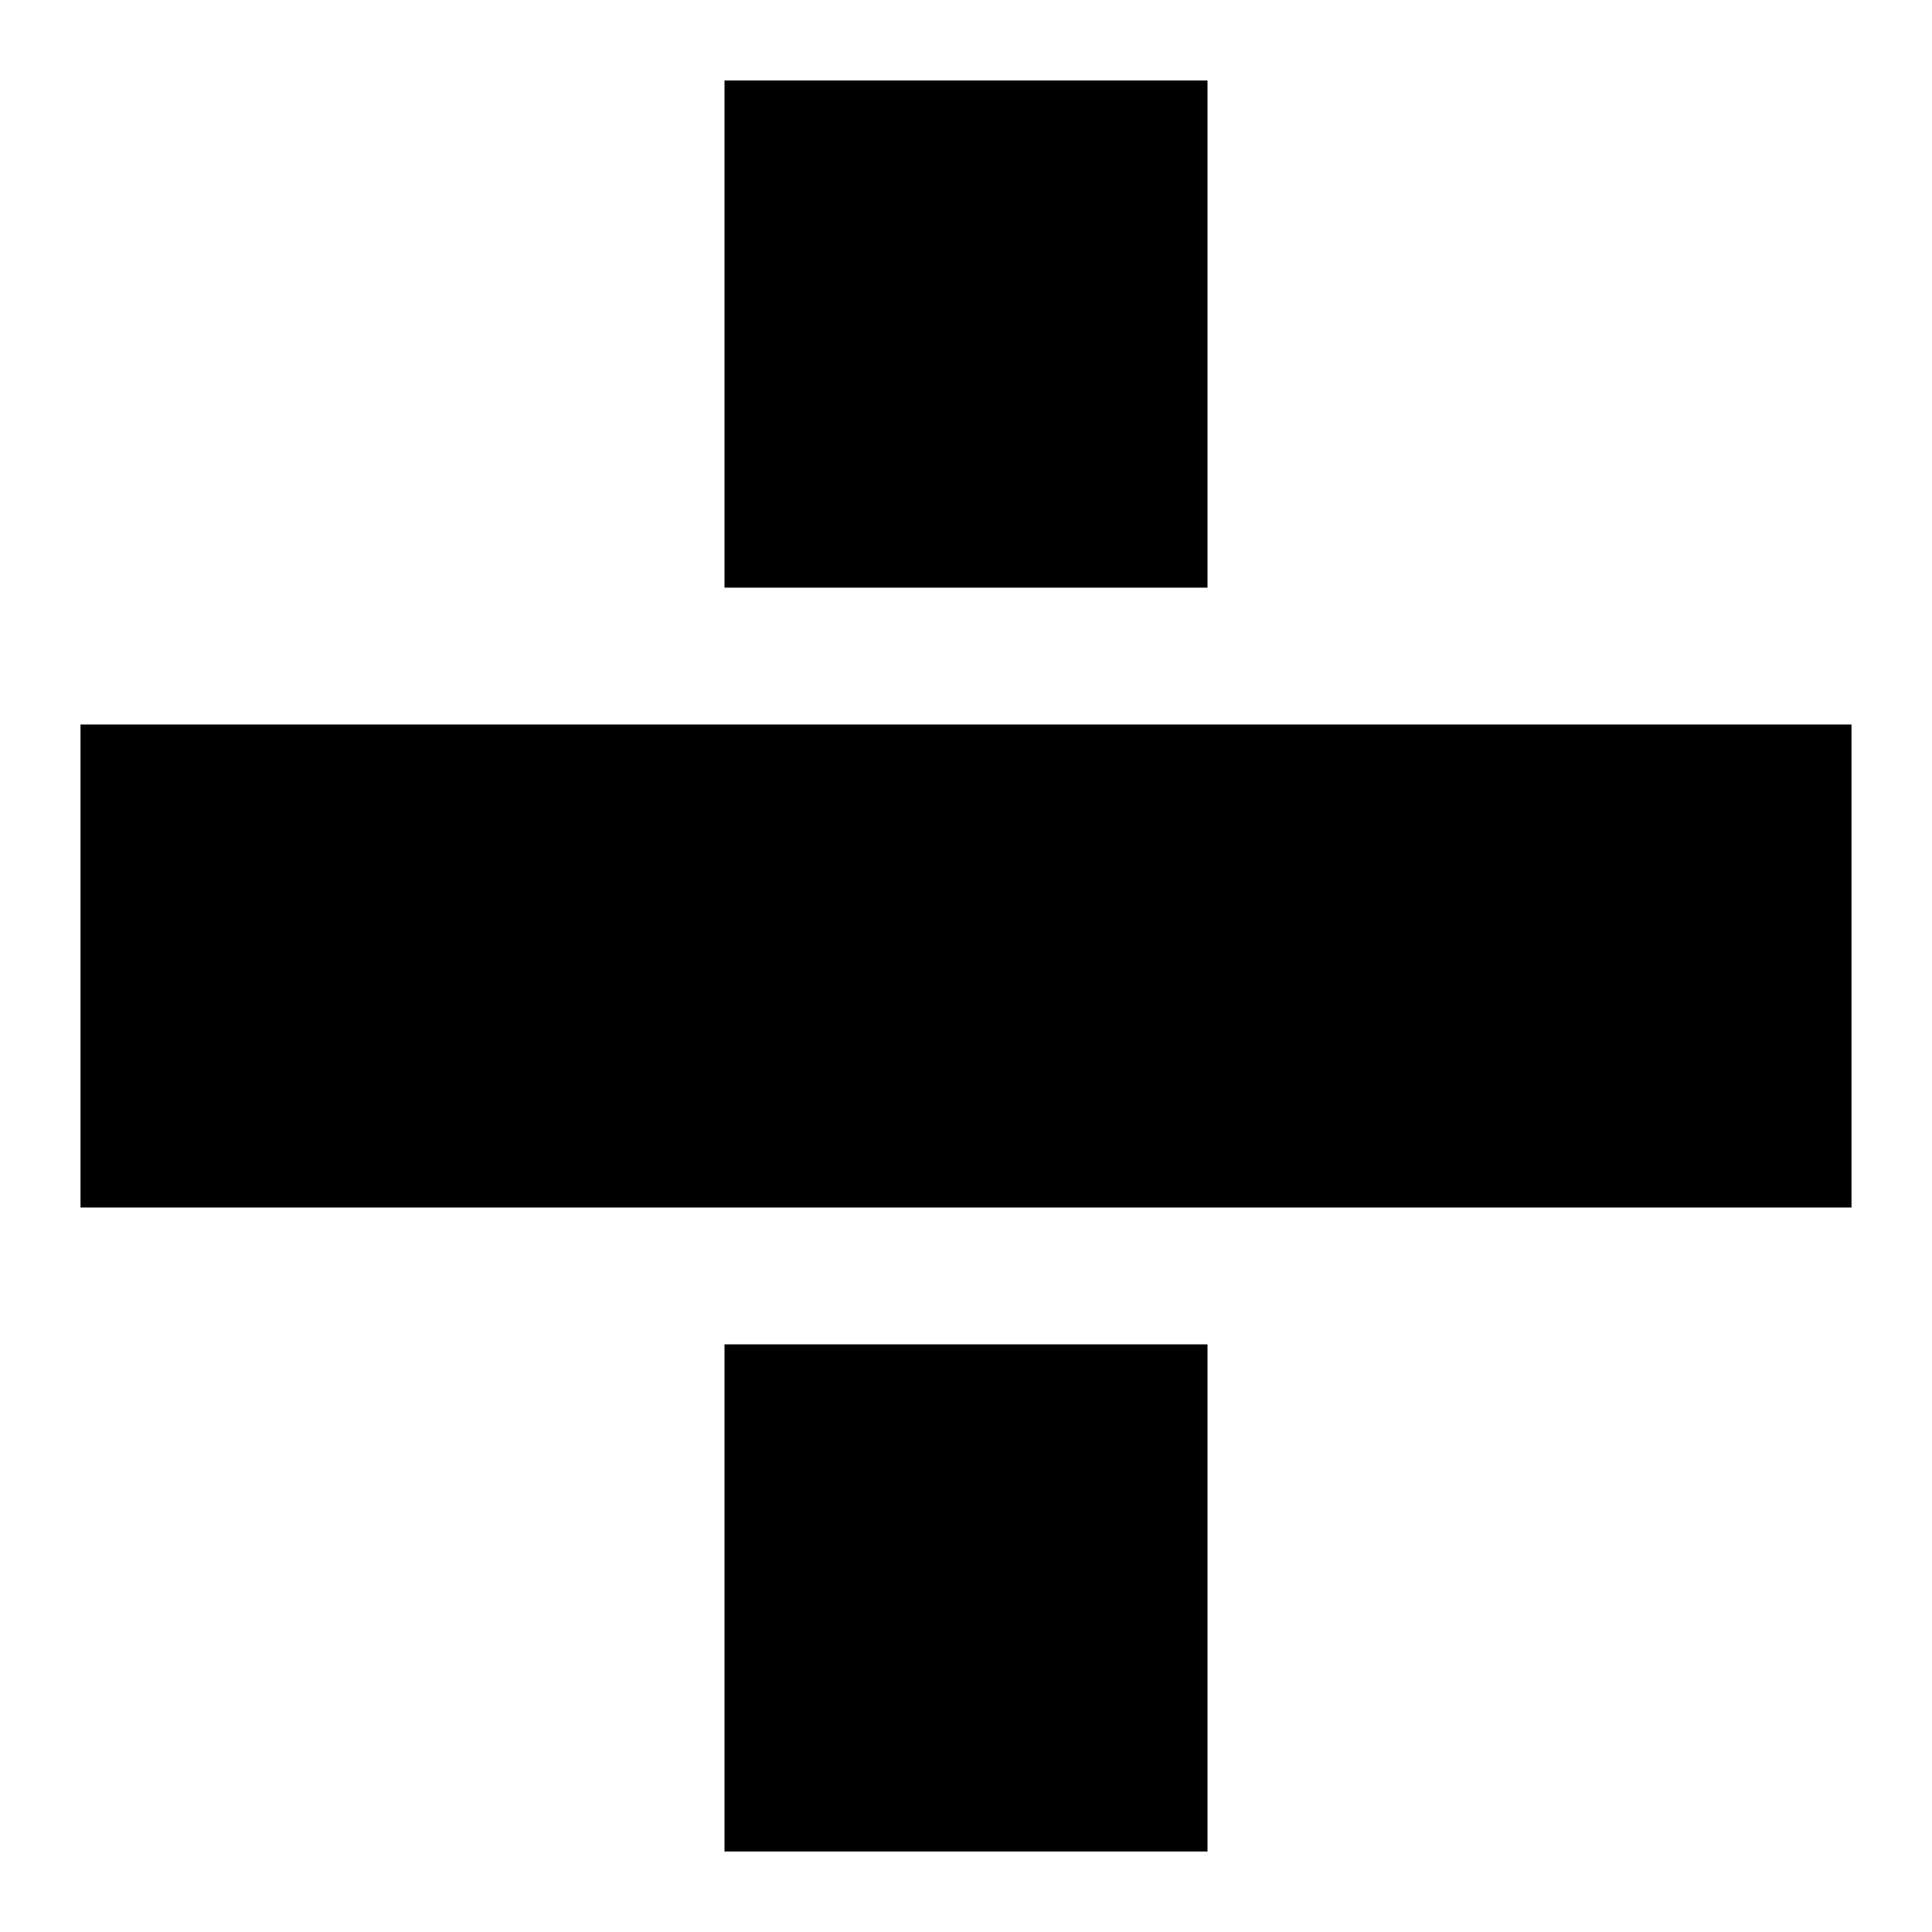 <svg aria-labelledby="simpleicons-feathub-icon" role="img" viewBox="0 0 24 24" xmlns="http://www.w3.org/2000/svg"><title id="simpleicons-feathub-icon">FeatHub icon</title><path d="M9 1h6v6.3H9V1zm0 15.7h6V23H9v-6.3zM1 9h22v6H1V9z"/></svg>